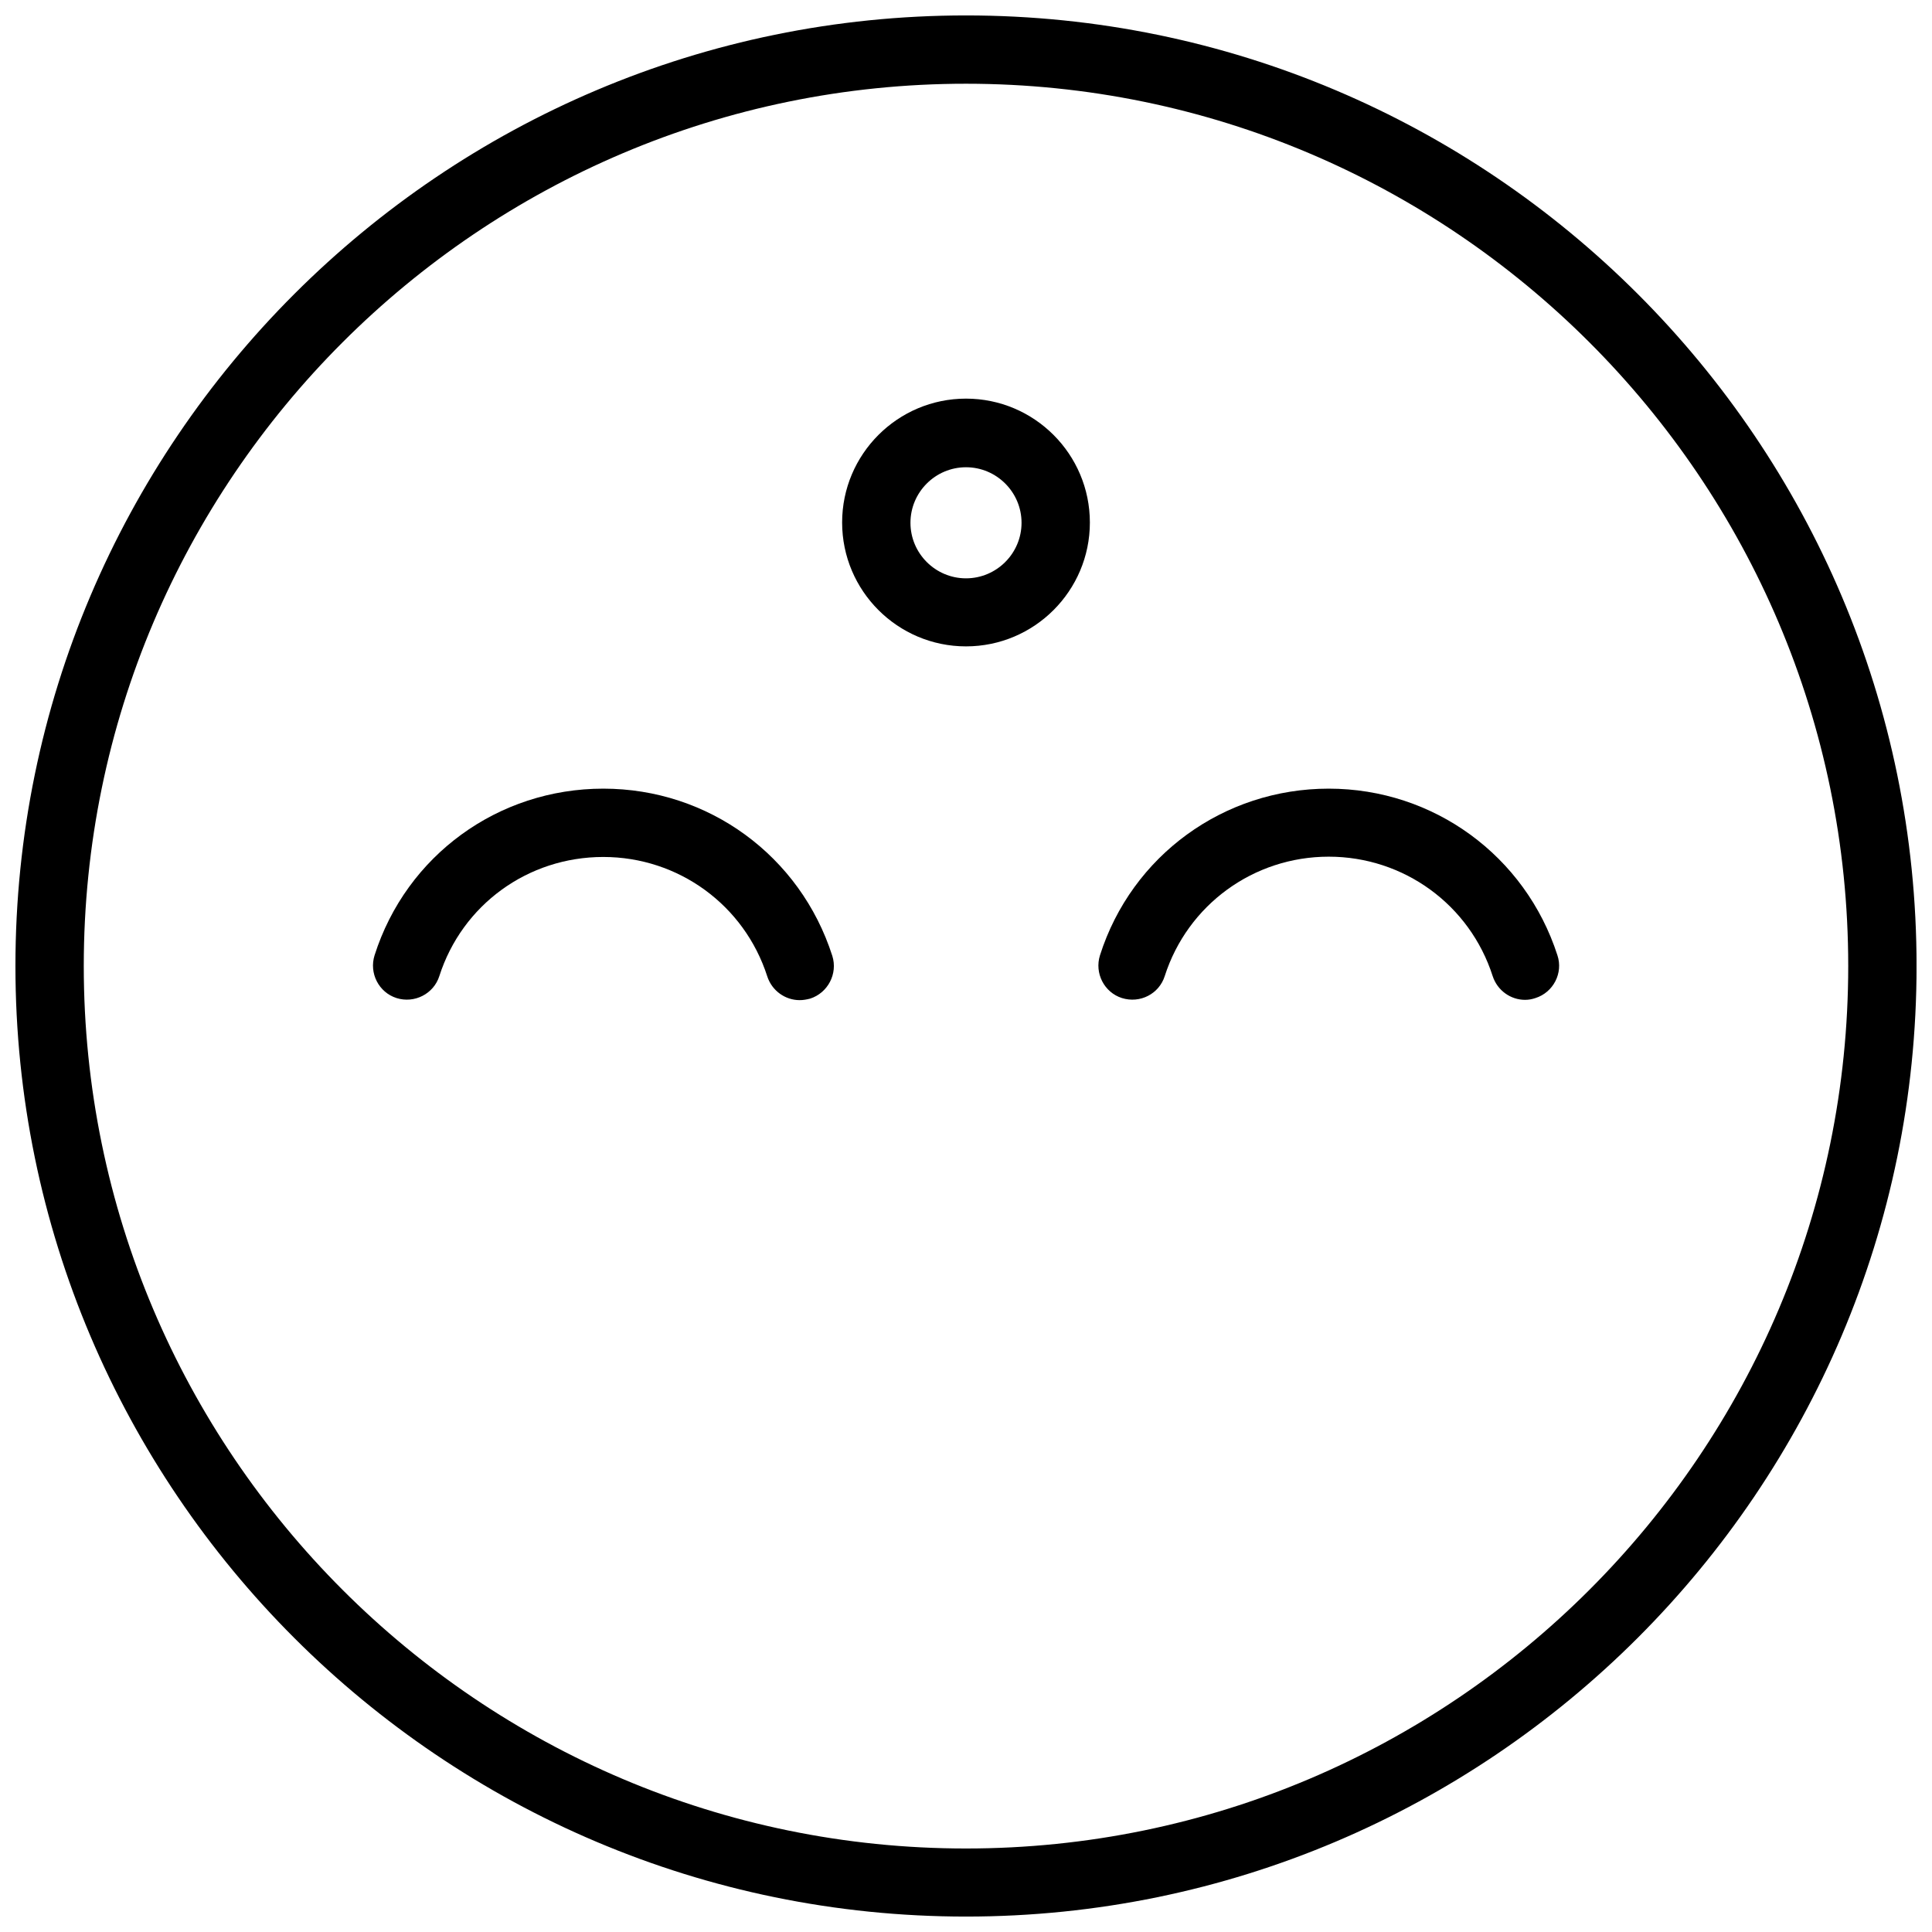<?xml version="1.0" encoding="UTF-8"?>
<!-- Uploaded to: ICON Repo, www.svgrepo.com, Generator: ICON Repo Mixer Tools -->
<svg width="800px" height="800px" version="1.1" viewBox="144 144 512 512" xmlns="http://www.w3.org/2000/svg">
 <defs>
  <clipPath id="a">
   <path d="m148.09 148.09h503.81v503.81h-503.81z"/>
  </clipPath>
 </defs>
 <g clip-path="url(#a)">
  <path d="m400 148.09c-138.86 0-251.91 112.96-251.91 251.91s113.04 251.91 251.91 251.91 251.91-113.04 251.91-251.91c-0.004-138.94-112.96-251.91-251.91-251.91zm0 485.78c-128.95 0-233.8-104.93-233.8-233.88 0-128.95 104.93-233.8 233.8-233.8 128.86 0 233.8 104.86 233.8 233.8 0 128.94-104.86 233.88-233.8 233.88z"/>
 </g>
 <path d="m303.88 353c-27.867 0-52.191 17.711-60.613 44.16-1.496 4.723 1.102 9.84 5.824 11.336s9.84-1.102 11.336-5.824c6.062-18.895 23.457-31.566 43.453-31.566 19.918 0 37.391 12.754 43.453 31.645 1.258 3.856 4.801 6.297 8.582 6.297 0.945 0 1.812-0.156 2.754-0.395 4.723-1.496 7.398-6.613 5.902-11.336-8.5-26.527-32.824-44.316-60.691-44.316z"/>
 <path d="m496.12 353c-27.789 0-52.191 17.711-60.613 44.16-1.496 4.723 1.102 9.84 5.824 11.336 4.801 1.496 9.84-1.102 11.336-5.824 6.062-18.895 23.539-31.645 43.453-31.645 19.918 0 37.391 12.754 43.453 31.645 1.258 3.856 4.801 6.297 8.582 6.297 0.945 0 1.812-0.156 2.754-0.473 4.723-1.496 7.398-6.613 5.824-11.336-8.5-26.371-32.828-44.16-60.613-44.16z"/>
 <path d="m400 249.64c-18.105 0-32.828 14.719-32.828 32.828 0 18.105 14.719 32.828 32.828 32.828 18.105 0 32.828-14.719 32.828-32.828-0.004-18.109-14.723-32.828-32.828-32.828zm0 47.625c-8.109 0-14.719-6.613-14.719-14.719 0-8.109 6.613-14.719 14.719-14.719 8.109 0 14.719 6.613 14.719 14.719s-6.613 14.719-14.719 14.719z"/>
</svg>